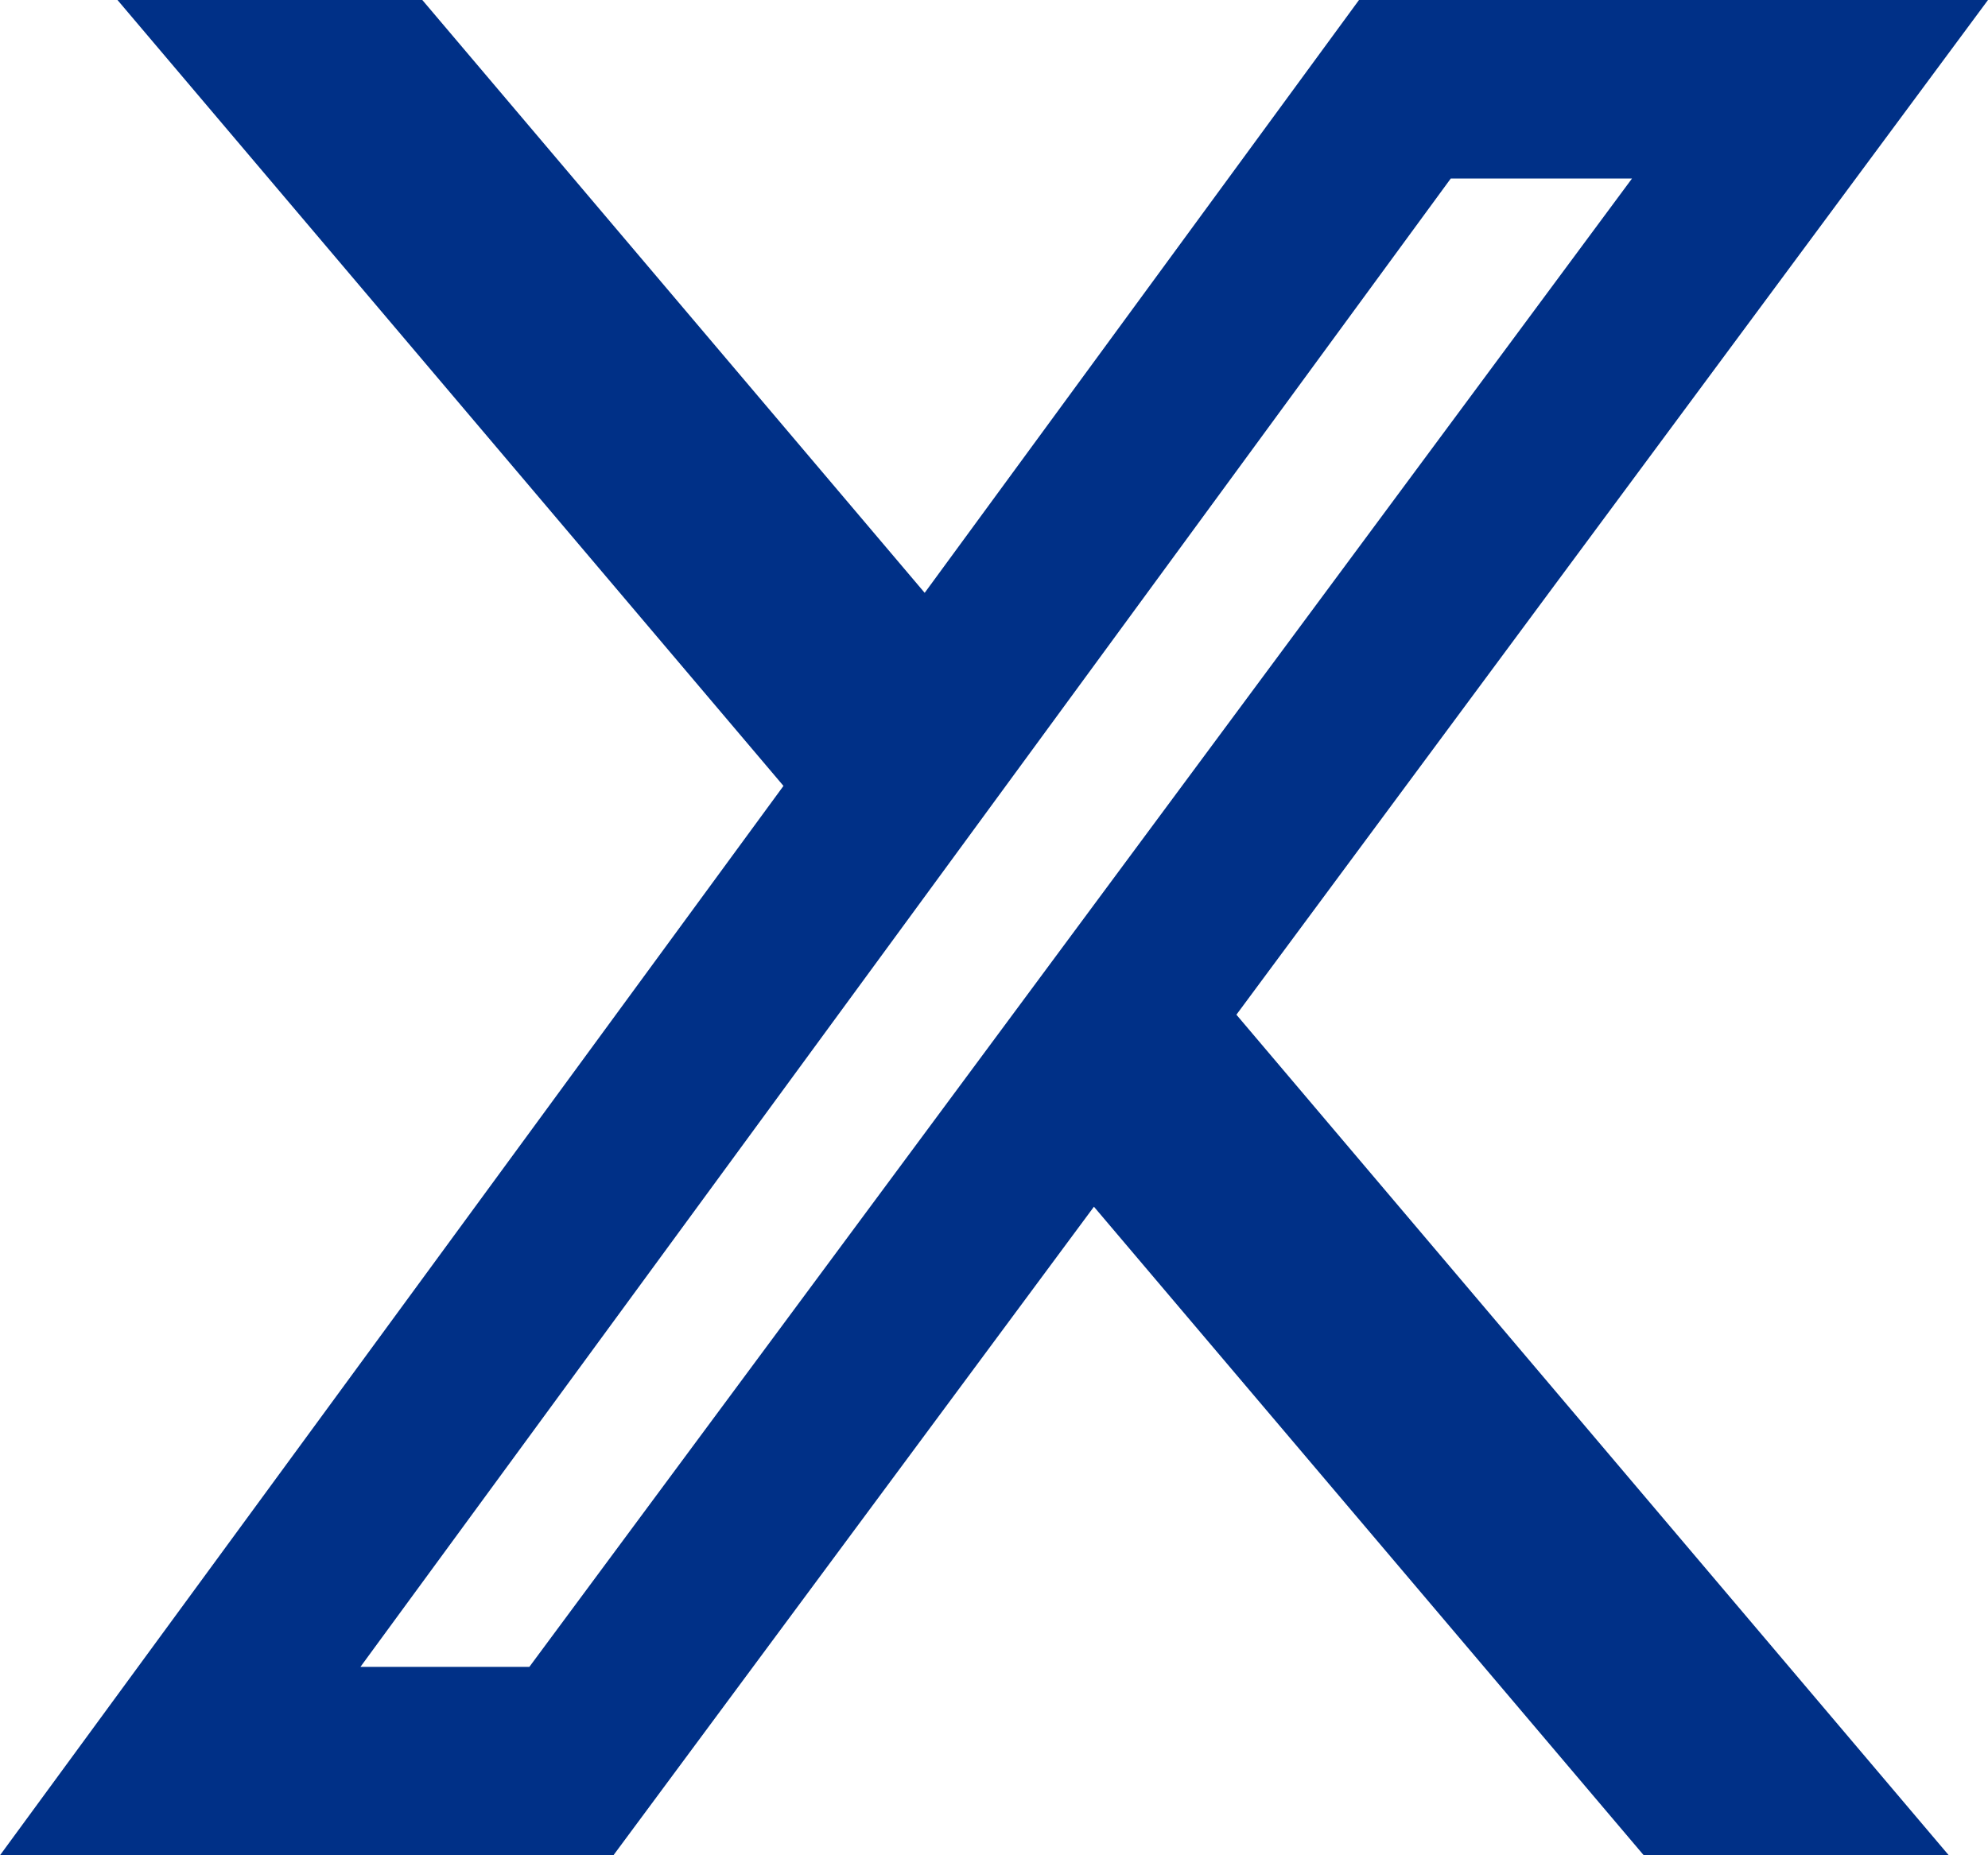 <svg xmlns="http://www.w3.org/2000/svg" width="30" height="28" viewBox="0 0 30 28" fill="none"><path d="M6.373 0H1.773L11.823 11.861L0 28H9.257L16.508 18.212L24.805 28H29.408L18.658 15.314L30 0H20.508L13.954 8.947L6.373 0ZM7.988 25.157H5.439L21.893 2.694H24.628L7.988 25.157Z" fill="#003087"></path></svg>